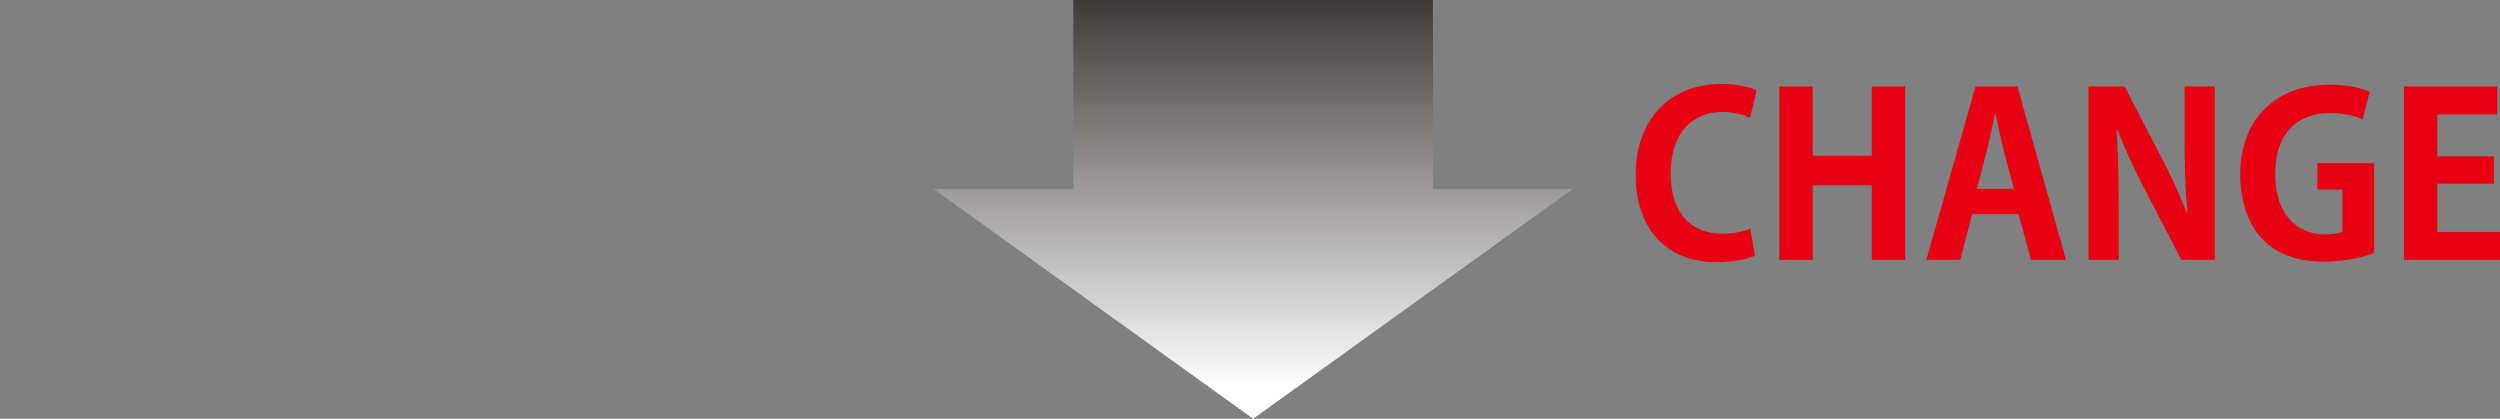 <?xml version="1.0" encoding="utf-8"?>
<!-- Generator: Adobe Illustrator 16.0.3, SVG Export Plug-In . SVG Version: 6.00 Build 0)  -->
<!DOCTYPE svg PUBLIC "-//W3C//DTD SVG 1.1//EN" "http://www.w3.org/Graphics/SVG/1.1/DTD/svg11.dtd">
<svg version="1.1" id="レイヤー_1" xmlns="http://www.w3.org/2000/svg" xmlns:xlink="http://www.w3.org/1999/xlink" x="0px"
	 y="0px" width="310.438px" height="52px" viewBox="0 0 310.438 52" enable-background="new 0 0 310.438 52" xml:space="preserve">
<rect x="0" y="0" width="310.438" height="52" fill="#808080" stroke="none"/>
<linearGradient id="SVGID_1_" gradientUnits="userSpaceOnUse" x1="155.61" y1="52" x2="155.61" y2="0">
	<stop  offset="0.075" style="stop-color:#FFFFFF"/>
	<stop  offset="1" style="stop-color:#3E3A39"/>
</linearGradient>
<polygon fill="url(#SVGID_1_)" points="177.938,23.475 177.938,0 133.281,0 133.281,23.475 115.938,23.475 155.609,52 
	195.281,23.475 "/>
<g>
	<path fill="#E60012" d="M217.926,31.739c-0.812,0.392-2.548,0.812-4.76,0.812c-6.468,0-10.052-4.396-10.052-10.78
		c0-7.532,4.844-11.34,10.556-11.34c2.324,0,3.836,0.476,4.452,0.812l-0.812,3.36c-0.841-0.364-1.961-0.7-3.444-0.7
		c-3.556,0-6.412,2.436-6.412,7.644c0,4.872,2.492,7.476,6.384,7.476c1.288,0,2.66-0.252,3.5-0.616L217.926,31.739z"/>
	<path fill="#E60012" d="M236.573,32.271h-4.144v-9.268h-7.336v9.268h-4.145V10.739h4.145v8.596h7.336v-8.596h4.144V32.271z"/>
	<path fill="#E60012" d="M256.538,32.271h-4.34l-1.54-5.684h-5.769l-1.483,5.684h-4.2l6.104-21.532h5.208L256.538,32.271z
		 M250.069,23.451l-1.287-4.9c-0.337-1.344-0.7-3.08-0.98-4.396h-0.084c-0.28,1.344-0.644,3.108-0.952,4.368l-1.288,4.928H250.069z"
		/>
	<path fill="#E60012" d="M275.018,32.271h-4.145l-4.62-8.904c-1.147-2.212-2.407-4.872-3.304-7.224h-0.112
		c0.168,2.66,0.252,5.684,0.252,9.52v6.608h-3.752V10.739h4.48l4.536,8.736c1.147,2.156,2.352,4.788,3.22,7.028h0.056
		c-0.252-2.744-0.363-5.796-0.363-9.296v-6.468h3.752V32.271z"/>
	<path fill="#E60012" d="M294.813,31.431c-1.26,0.476-3.696,1.064-6.132,1.064c-3.276,0-5.769-0.84-7.588-2.632
		c-1.849-1.82-2.912-4.76-2.912-8.176c0-7.28,4.844-11.172,11.032-11.172c2.184,0,4.004,0.392,5.04,0.896l-0.868,3.416
		c-0.98-0.448-2.212-0.784-4.116-0.784c-3.836,0-6.748,2.352-6.748,7.56c0,4.984,2.66,7.504,6.216,7.504
		c1.008,0,1.764-0.14,2.128-0.308v-5.264h-3.107v-3.276h7.056V31.431z"/>
	<path fill="#E60012" d="M310.549,32.271h-12.04V10.739h11.593v3.472h-7.448v5.208h7.027v3.388h-7.027v5.992h7.896V32.271z"/>
</g>
</svg>
